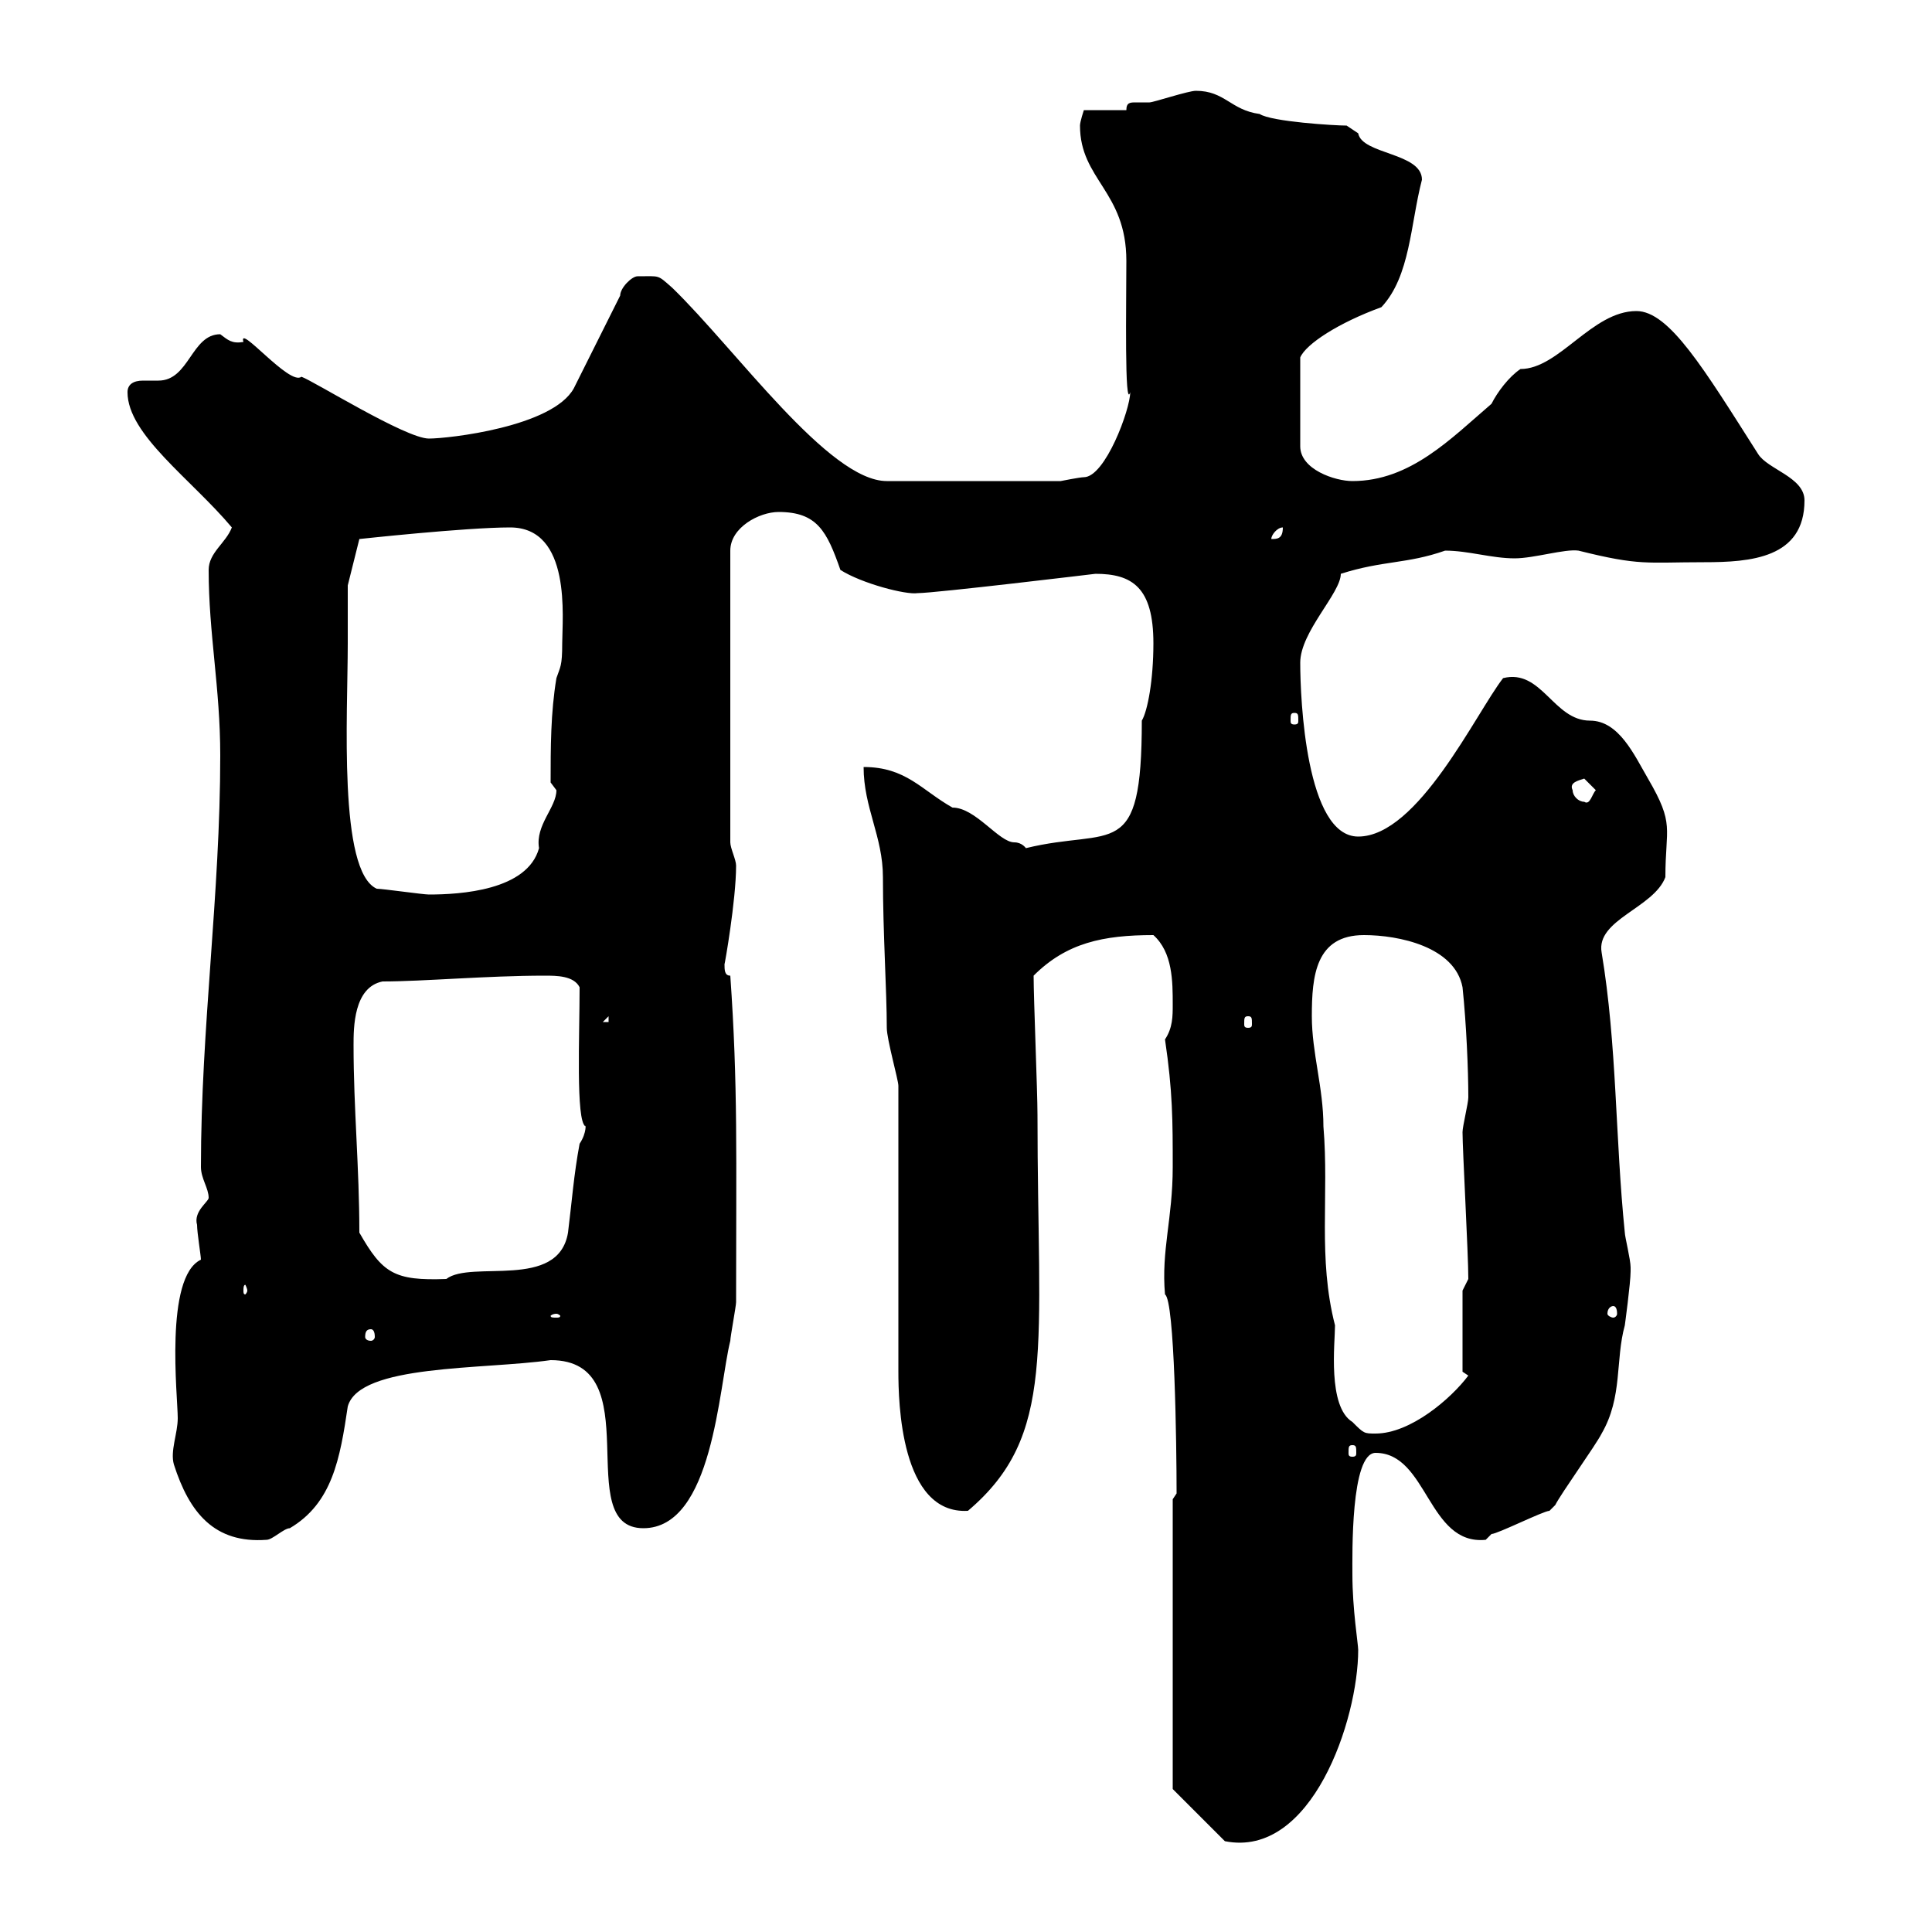 <svg xmlns="http://www.w3.org/2000/svg" xmlns:xlink="http://www.w3.org/1999/xlink" width="300" height="300"><path d="M182.10 277.80L190.20 285.90C203.70 288.60 210.90 267 210.90 256.20C210.90 255.30 210 249.90 210 244.50C210 241.50 209.70 225.60 213.60 225.60C221.70 225.60 221.70 240 230.70 239.10C230.70 239.10 231.60 238.20 231.60 238.20C232.50 238.20 239.70 234.60 240.60 234.60C240.60 234.60 241.50 233.70 241.50 233.70C242.40 231.90 247.80 224.40 248.70 222.60C252 216.90 250.80 211.20 252.30 205.80C252.30 205.80 253.20 199.20 253.20 197.40C253.20 197.40 253.20 197.40 253.20 196.80C253.20 195.60 252.30 192 252.30 191.40C250.80 176.70 251.10 162.30 248.70 147.90C247.80 142.80 256.80 141 258.60 136.20C258.60 128.40 260.10 128.10 255.90 120.90C253.80 117.30 251.40 111.90 246.90 111.90C241.20 111.90 239.40 103.80 233.40 105.30C229.20 110.70 220.20 129.90 210.90 129.90C202.80 129.90 201.90 108.60 201.90 102.90C201.90 98.10 208.20 92.10 208.20 89.10C214.80 87 218.40 87.60 224.40 85.50C228 85.50 231.60 86.70 235.20 86.70C238.20 86.70 243 85.20 245.10 85.50C254.70 87.90 255.60 87.30 264.60 87.30C271.80 87.30 280.20 86.70 280.20 77.70C280.20 74.10 274.50 72.90 273 70.50C264.60 57.30 259.20 48.30 254.10 48.30C247.20 48.30 242.10 57.30 236.10 57.30C234.30 58.50 232.50 60.90 231.60 62.70C225.30 68.10 219 74.70 210 74.70C207.30 74.70 201.90 72.90 201.90 69.30L201.90 55.50C202.80 53.40 207.90 50.10 214.50 47.70C219 42.90 219 34.80 220.80 27.90C220.80 23.70 211.50 24 210.90 20.70C210.90 20.70 209.10 19.50 209.10 19.50C207.30 19.50 197.40 18.90 195.60 17.70C191.10 17.10 190.20 14.10 185.70 14.10C184.50 14.10 179.10 15.90 178.50 15.90C178.20 15.90 177 15.90 176.40 15.90C175.50 15.90 174.90 15.90 174.90 17.10L168.30 17.10C168.30 17.10 167.70 18.90 167.70 19.50C167.70 27.90 174.90 29.70 174.90 40.50C174.90 47.10 174.60 63.90 175.50 60.90C175.50 63.60 171.60 74.10 168.30 74.10C167.70 74.10 164.70 74.70 164.70 74.70L137.70 74.70C128.70 74.70 114.30 54.30 104.40 44.70C102 42.60 102.60 42.90 99 42.90C98.10 42.90 96.30 44.70 96.30 45.90L89.10 60.30C85.80 66.30 69.60 68.10 66.60 68.10C63 68.10 48.60 59.10 46.80 58.50C45 60 36.90 50.10 37.80 53.10C36 53.40 35.40 52.80 34.20 51.90C29.70 51.90 29.40 59.10 24.60 59.10C24 59.10 22.80 59.10 22.20 59.10C20.70 59.10 19.80 59.70 19.80 60.90C19.80 67.50 29.70 74.40 36 81.90C35.10 84.30 32.40 85.80 32.40 88.50C32.40 98.40 34.20 106.80 34.20 117.30C34.20 138.90 31.20 159.60 31.20 181.20C31.20 183 32.40 184.50 32.40 186C32.40 186.60 30 188.10 30.60 190.20C30.60 191.40 31.20 195 31.20 195.60C25.50 198.30 27.60 216.90 27.60 220.20C27.60 222.60 26.40 225.30 27 227.40C29.40 234.90 33.30 239.70 41.40 239.10C42.30 239.10 44.10 237.30 45 237.30C51.60 233.40 52.80 226.50 54 218.40C55.80 211.80 75 212.70 85.50 211.20C101.10 211.20 88.50 237.30 99.90 237.30C110.70 237.30 111.60 215.40 113.40 208.20C113.40 207.60 114.30 202.80 114.30 202.20C114.30 179.40 114.60 168.60 113.40 151.50C112.50 151.50 112.50 150.60 112.50 149.70C112.50 150 114.30 139.80 114.30 134.40C114.30 133.50 113.40 131.70 113.40 130.80L113.40 85.50C113.40 81.90 117.90 79.50 120.90 79.50C126.90 79.50 128.40 82.50 130.50 88.50C133.80 90.60 140.70 92.40 142.50 92.10C145.20 92.10 170.10 89.10 170.10 89.10C175.80 89.10 179.10 91.20 179.10 99.90C179.10 105.60 178.20 110.40 177.30 111.90C177.30 134.10 172.80 128.40 159.30 131.70C159.30 131.70 158.70 130.80 157.50 130.80C155.10 130.80 151.50 125.40 147.90 125.40C143.10 122.70 140.70 119.10 134.10 119.10C134.10 125.40 137.10 129.90 137.10 136.20C137.10 144.90 137.70 153.90 137.70 159.60C137.70 161.40 139.50 167.70 139.50 168.60C139.50 174.90 139.50 206.40 139.50 213C139.50 217.50 139.80 235.20 150.30 234.60C164.10 222.90 161.10 209.40 161.10 173.10C161.10 169.50 160.50 155.10 160.50 151.50C165.60 146.40 171.30 145.20 179.10 145.20C182.10 147.90 182.10 152.40 182.10 156C182.10 157.80 182.10 159.60 180.90 161.40C182.10 169.50 182.10 174 182.10 181.20C182.10 189.30 180.30 194.10 180.90 201C182.40 201.90 182.70 224.40 182.70 231.90L182.10 232.80ZM210 224.40C210.60 224.40 210.60 224.70 210.60 225.60C210.60 225.90 210.60 226.20 210 226.20C209.40 226.20 209.40 225.90 209.40 225.60C209.40 224.70 209.40 224.40 210 224.40ZM210 220.80C206.10 218.40 207.30 208.50 207.30 205.80C204.60 195.30 206.40 185.70 205.50 174.90C205.50 168.90 203.70 163.50 203.70 157.80C203.70 151.50 204.30 145.20 211.80 145.20C217.20 145.20 225.90 147 227.10 153.30C227.70 159 228 166.20 228 170.40C228 171.30 227.10 174.90 227.10 175.80C227.10 178.50 228 194.70 228 198.60L227.10 200.40L227.10 213L228 213.60C225.30 217.20 219 222.60 213.60 222.60C211.80 222.60 211.80 222.60 210 220.80ZM57.60 206.40C57.90 206.40 58.20 206.70 58.20 207.60C58.20 207.90 57.90 208.20 57.60 208.20C57 208.20 56.70 207.90 56.70 207.60C56.70 206.70 57 206.40 57.60 206.40ZM86.40 204C86.70 204 87 204.30 87 204.30C87 204.60 86.70 204.60 86.40 204.60C85.80 204.60 85.50 204.60 85.50 204.30C85.50 204.30 85.80 204 86.40 204ZM250.50 202.80C250.80 202.80 251.10 203.10 251.10 204C251.10 204.30 250.80 204.60 250.50 204.60C250.20 204.60 249.60 204.30 249.60 204C249.60 203.10 250.20 202.80 250.50 202.80ZM38.40 200.40C38.40 200.70 38.10 201 38.10 201C37.80 201 37.80 200.70 37.80 200.40C37.80 200.10 37.80 199.50 38.10 199.50C38.10 199.50 38.40 200.10 38.40 200.40ZM55.80 191.40C55.80 181.20 54.90 172.20 54.90 162.30C54.90 159.60 54.90 153.30 59.40 152.40C65.70 152.40 75.60 151.50 84.60 151.50C86.40 151.50 89.10 151.50 90 153.30C90 160.80 89.40 174 90.90 174.90C90.90 174.30 91.20 175.80 90 177.60C89.10 182.40 88.80 186.60 88.20 191.40C86.70 200.40 73.20 195.60 69.30 198.60C61.20 198.90 59.40 197.70 55.80 191.40ZM94.50 157.80L94.50 158.70L93.60 158.70ZM193.80 157.80C194.40 157.80 194.40 158.10 194.40 159C194.40 159.30 194.40 159.60 193.80 159.60C193.20 159.60 193.20 159.30 193.20 159C193.20 158.10 193.20 157.80 193.80 157.80ZM58.50 138C52.50 135.30 54 111 54 99.90C54 97.50 54 90.90 54 90.90L55.80 83.70C55.80 83.70 72.30 81.90 79.20 81.90C88.80 81.90 87.30 96 87.30 99.90C87.30 103.50 87 103.50 86.40 105.30C85.50 110.70 85.50 116.10 85.50 121.50L86.40 122.70C86.40 125.40 83.10 128.10 83.70 131.70C81.90 138.30 71.40 138.90 66.60 138.90C65.70 138.90 59.40 138 58.50 138ZM244.20 122.70C243.60 121.50 245.10 121.20 246 120.90C246 120.90 247.80 122.70 247.80 122.70C247.20 123.30 246.90 125.10 246 124.50C245.10 124.50 244.20 123.60 244.20 122.70ZM201 110.70C201.60 110.70 201.60 111 201.60 111.90C201.60 112.20 201.60 112.50 201 112.50C200.40 112.50 200.40 112.20 200.40 111.90C200.40 111 200.40 110.70 201 110.70ZM199.20 81.90C199.20 83.70 198.30 83.70 197.40 83.70C197.40 83.10 198.30 81.90 199.20 81.90Z"/></svg>